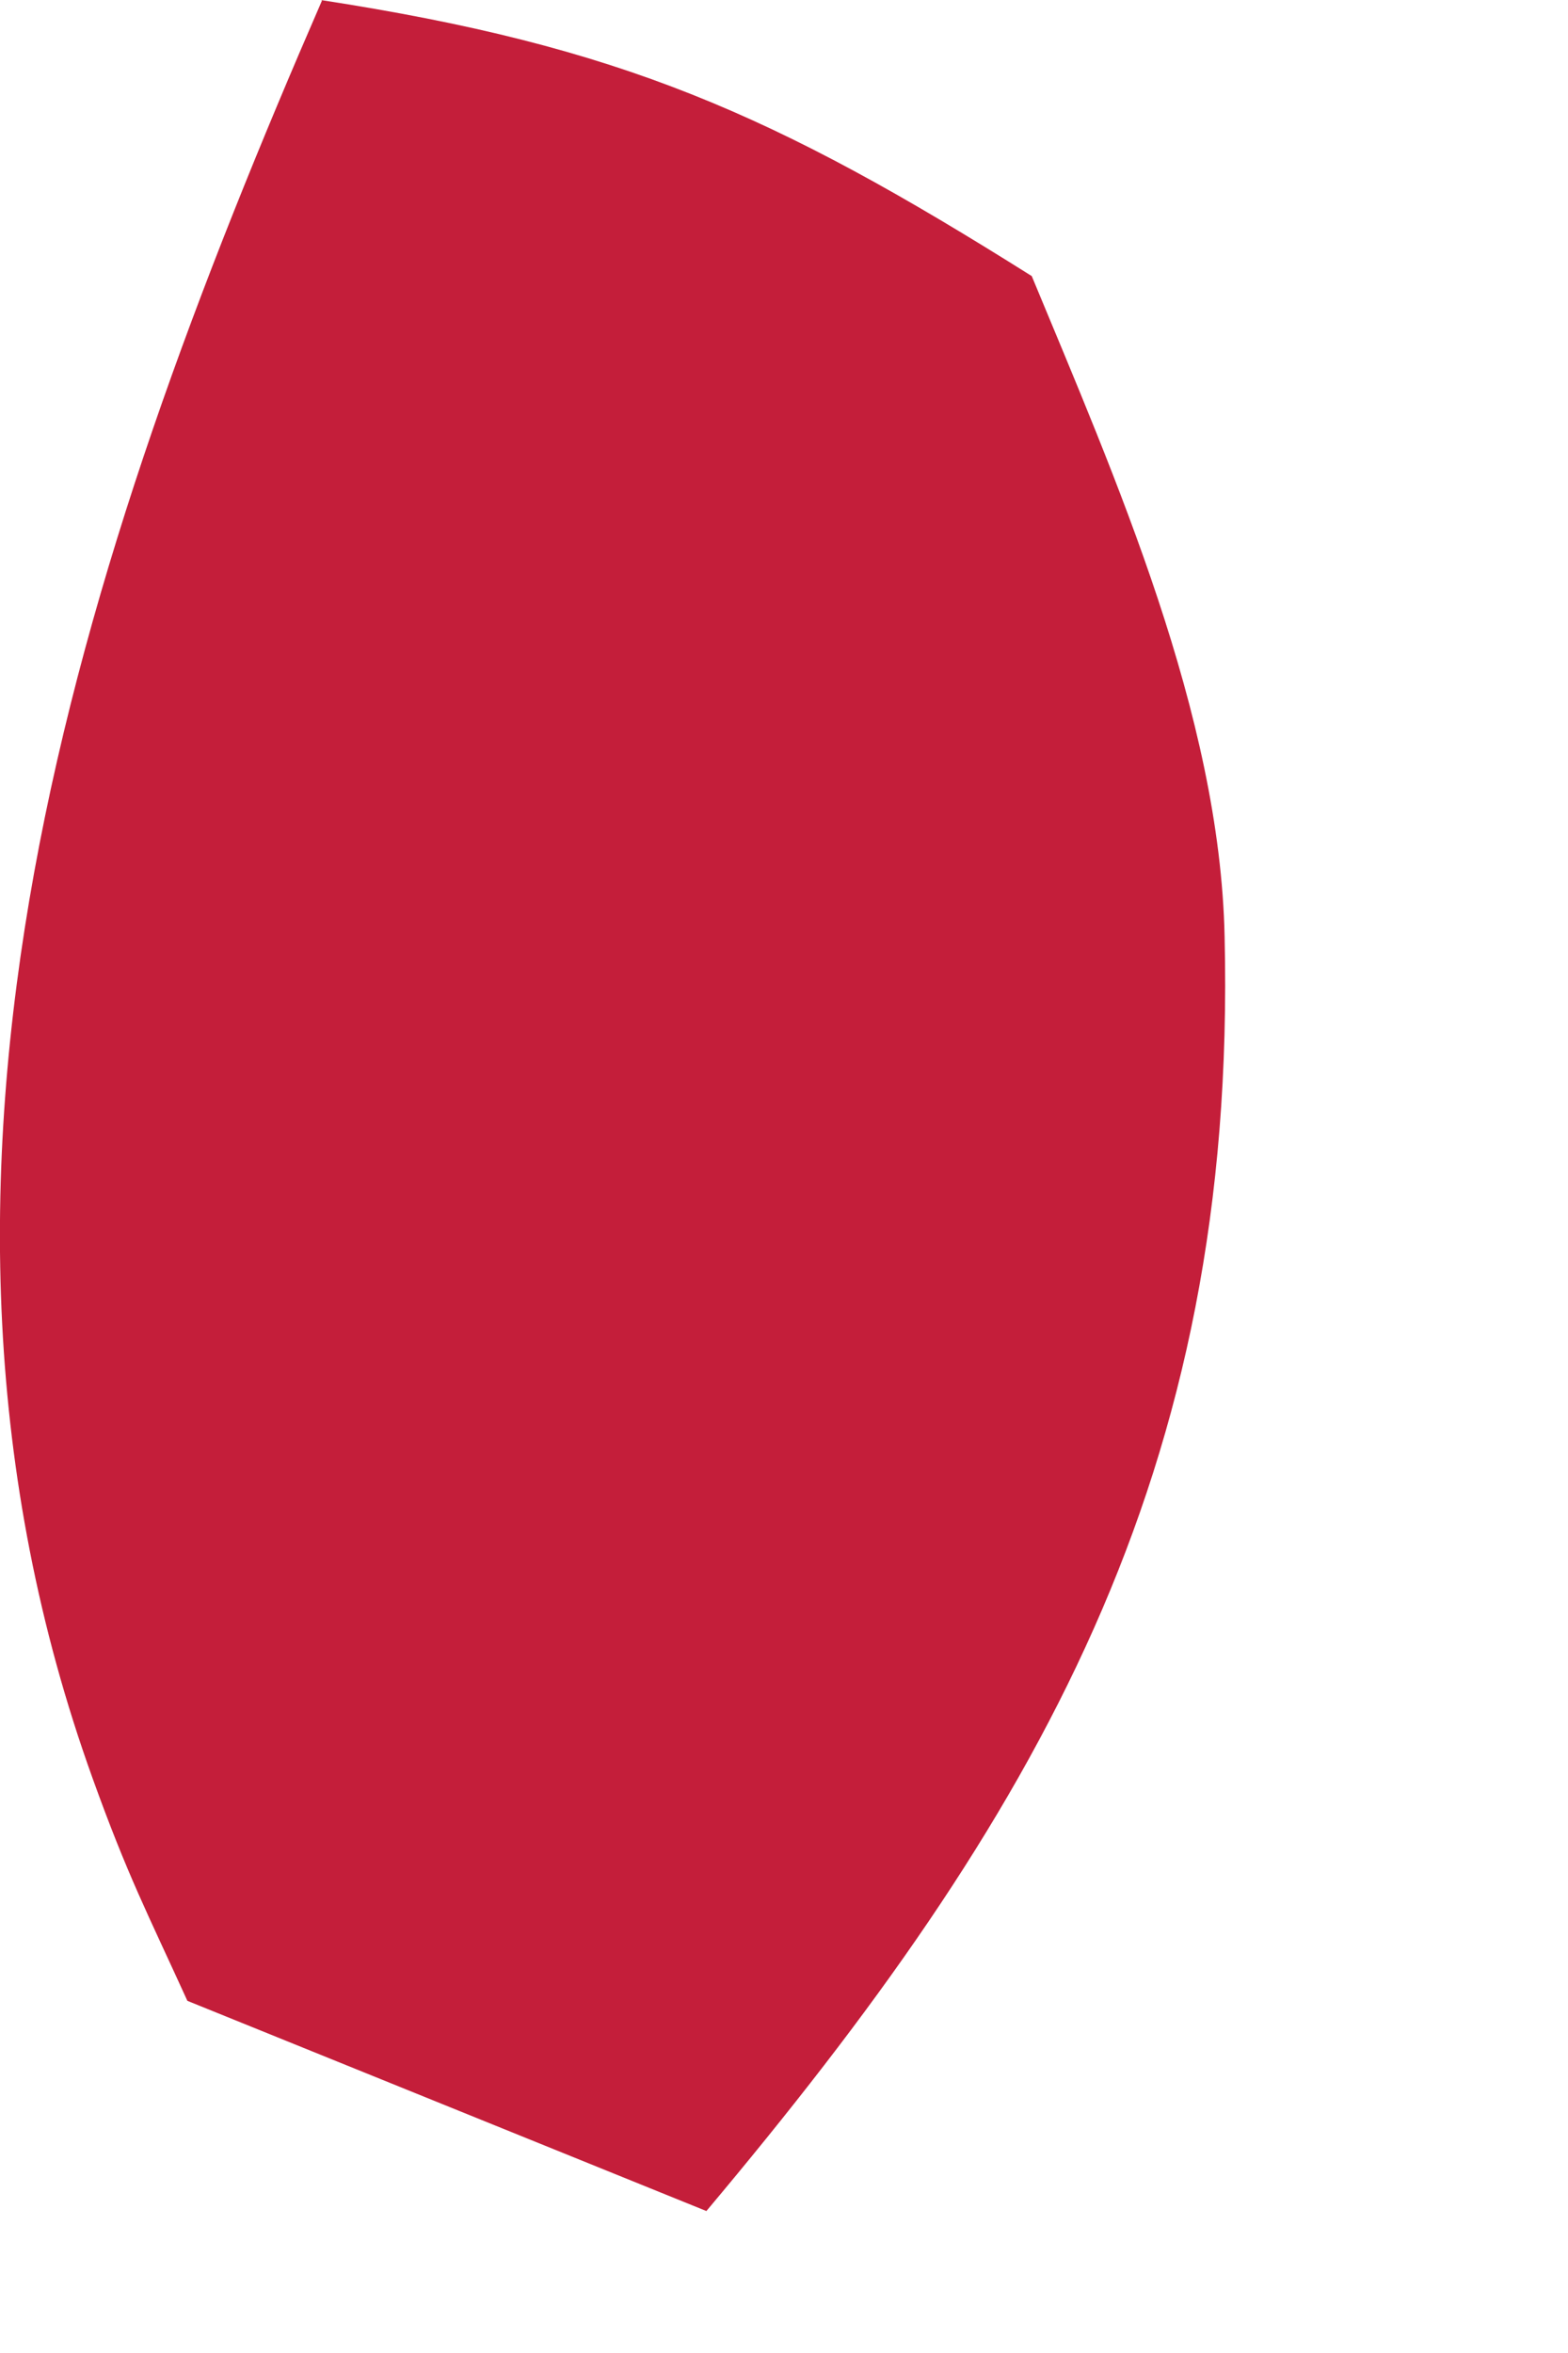 <?xml version="1.0" encoding="utf-8"?>
<svg xmlns="http://www.w3.org/2000/svg" fill="none" height="100%" overflow="visible" preserveAspectRatio="none" style="display: block;" viewBox="0 0 2 3" width="100%">
<path d="M0.409 0C0.792 0.059 0.987 0.145 1.316 0.352C1.423 0.61 1.556 0.911 1.562 1.194C1.578 1.88 1.322 2.318 0.901 2.819L0.239 2.551C0.188 2.439 0.163 2.392 0.118 2.267C-0.16 1.495 0.1 0.715 0.411 0H0.409Z" fill="#C41E3A" id="Vector"/>
</svg>